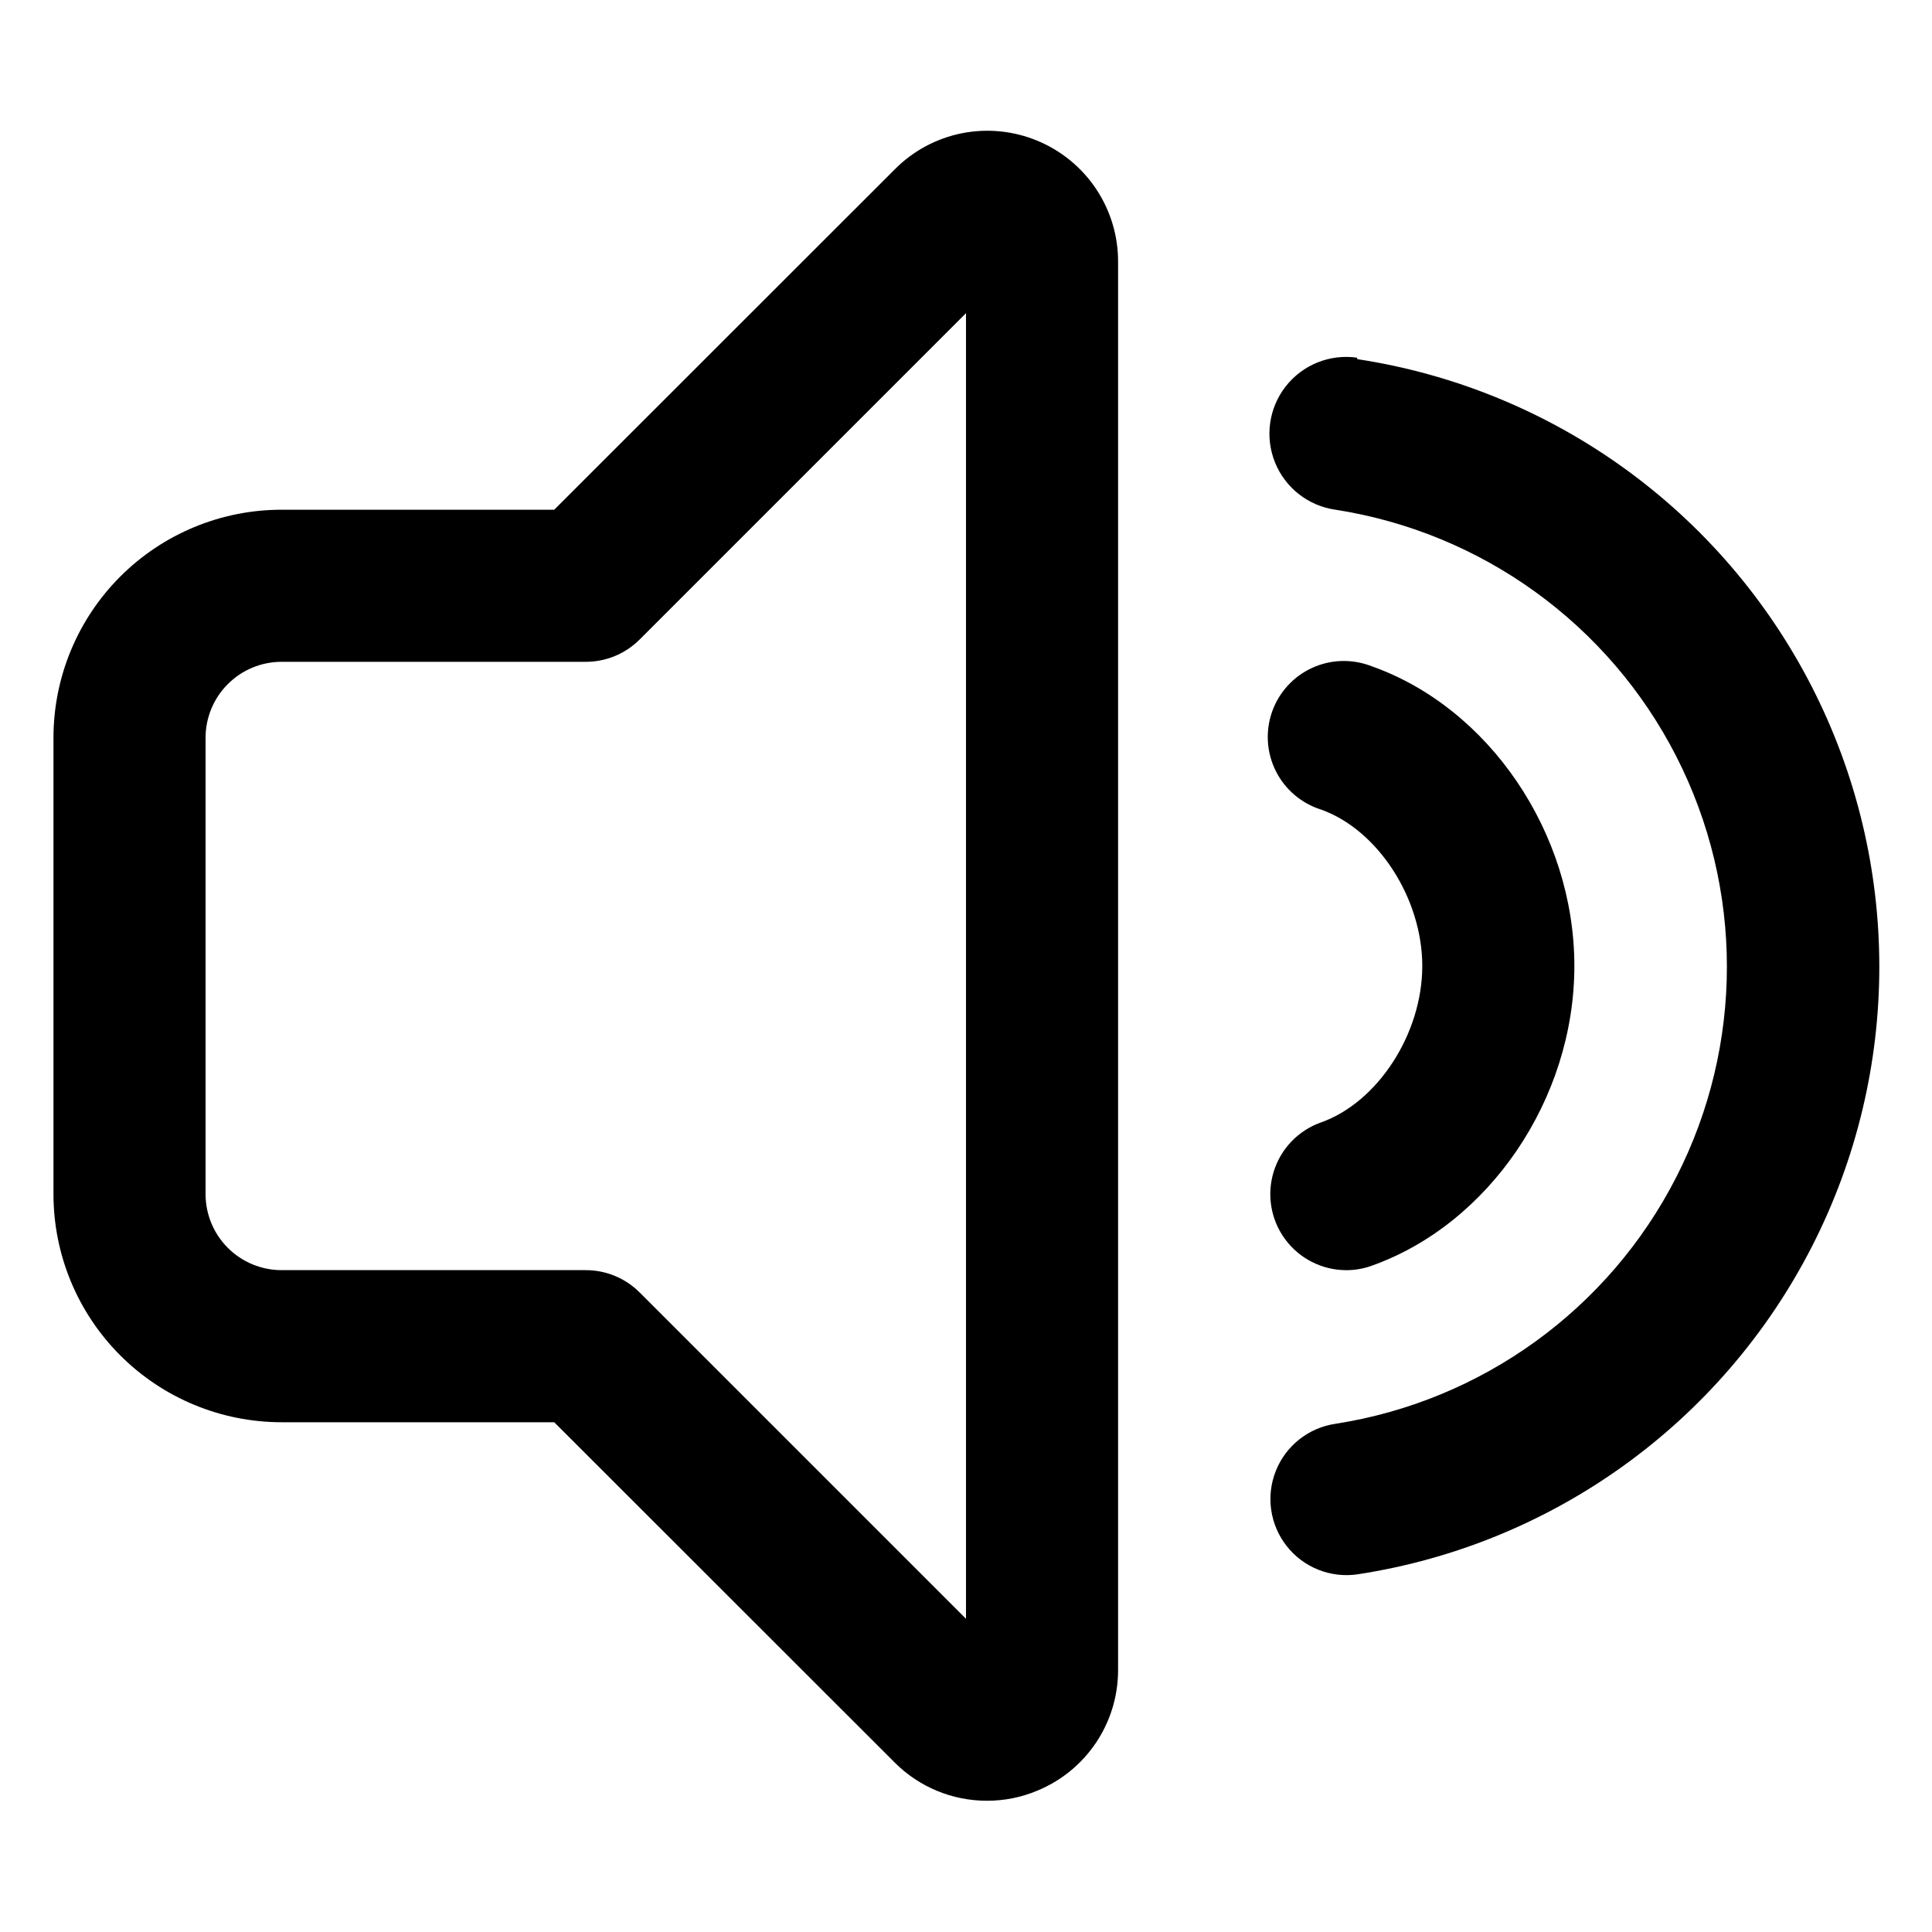 <?xml version="1.0" encoding="UTF-8"?>
<!-- Uploaded to: SVG Repo, www.svgrepo.com, Generator: SVG Repo Mixer Tools -->
<svg fill="#000000" width="800px" height="800px" version="1.1" viewBox="144 144 512 512" xmlns="http://www.w3.org/2000/svg">
 <g>
  <path d="m503.58 238.78c-7.199-1.008-14.391 1.898-18.863 7.633-4.473 5.731-5.547 13.41-2.82 20.152 2.727 6.738 8.84 11.512 16.039 12.52 38.844 6.051 72.426 30.363 90.301 65.375 17.879 35.008 17.879 76.469 0 111.48-17.875 35.012-51.457 59.324-90.301 65.375-7.125 1.035-13.16 5.793-15.828 12.484-2.668 6.691-1.562 14.293 2.898 19.949 4.457 5.656 11.598 8.504 18.727 7.469 51.754-7.898 96.559-40.195 120.41-86.801 23.859-46.602 23.859-101.83 0-148.44-23.855-46.605-68.66-78.898-120.41-86.797z"/>
  <path d="m494.06 441.46c-6.016 2.133-10.664 6.992-12.535 13.098-1.867 6.106-0.734 12.734 3.059 17.867 3.793 5.137 9.793 8.172 16.18 8.184 2.281 0.008 4.551-0.387 6.699-1.16 31.137-11.035 53.758-44.184 53.758-79.449 0-35.27-22.621-68.469-53.758-79.453-5.086-1.988-10.766-1.828-15.73 0.445-4.969 2.273-8.797 6.469-10.617 11.617-1.816 5.152-1.465 10.82 0.977 15.707 2.441 4.891 6.762 8.574 11.969 10.219 15.066 5.34 26.855 23.527 26.855 41.465 0 17.934-11.789 36.121-26.855 41.461z"/>
  <path d="m418.89 181.29c-6.328-2.629-13.297-3.312-20.02-1.969-6.719 1.348-12.887 4.664-17.715 9.527l-90.281 90.234h-72.246c-16.035 0-31.414 6.367-42.75 17.707-11.34 11.336-17.707 26.715-17.707 42.75v120.91c0 16.031 6.367 31.41 17.707 42.75 11.336 11.336 26.715 17.707 42.75 17.707h72.246l90.281 90.23c6.481 6.473 15.273 10.098 24.434 10.078 4.57 0.008 9.09-0.898 13.301-2.672 6.328-2.594 11.742-7.012 15.555-12.691 3.812-5.676 5.852-12.359 5.859-19.199v-373.07c0.059-6.906-1.949-13.672-5.766-19.426-3.816-5.754-9.266-10.234-15.648-12.871zm-18.891 391.71-86.504-86.504c-3.785-3.781-8.914-5.898-14.258-5.894h-80.609c-5.348 0-10.473-2.125-14.25-5.902-3.781-3.781-5.902-8.906-5.902-14.25v-120.91c0-5.348 2.121-10.473 5.902-14.25 3.777-3.781 8.902-5.902 14.25-5.902h80.609c5.344 0.004 10.473-2.117 14.258-5.894l86.504-86.504z"/>
 </g>
</svg>